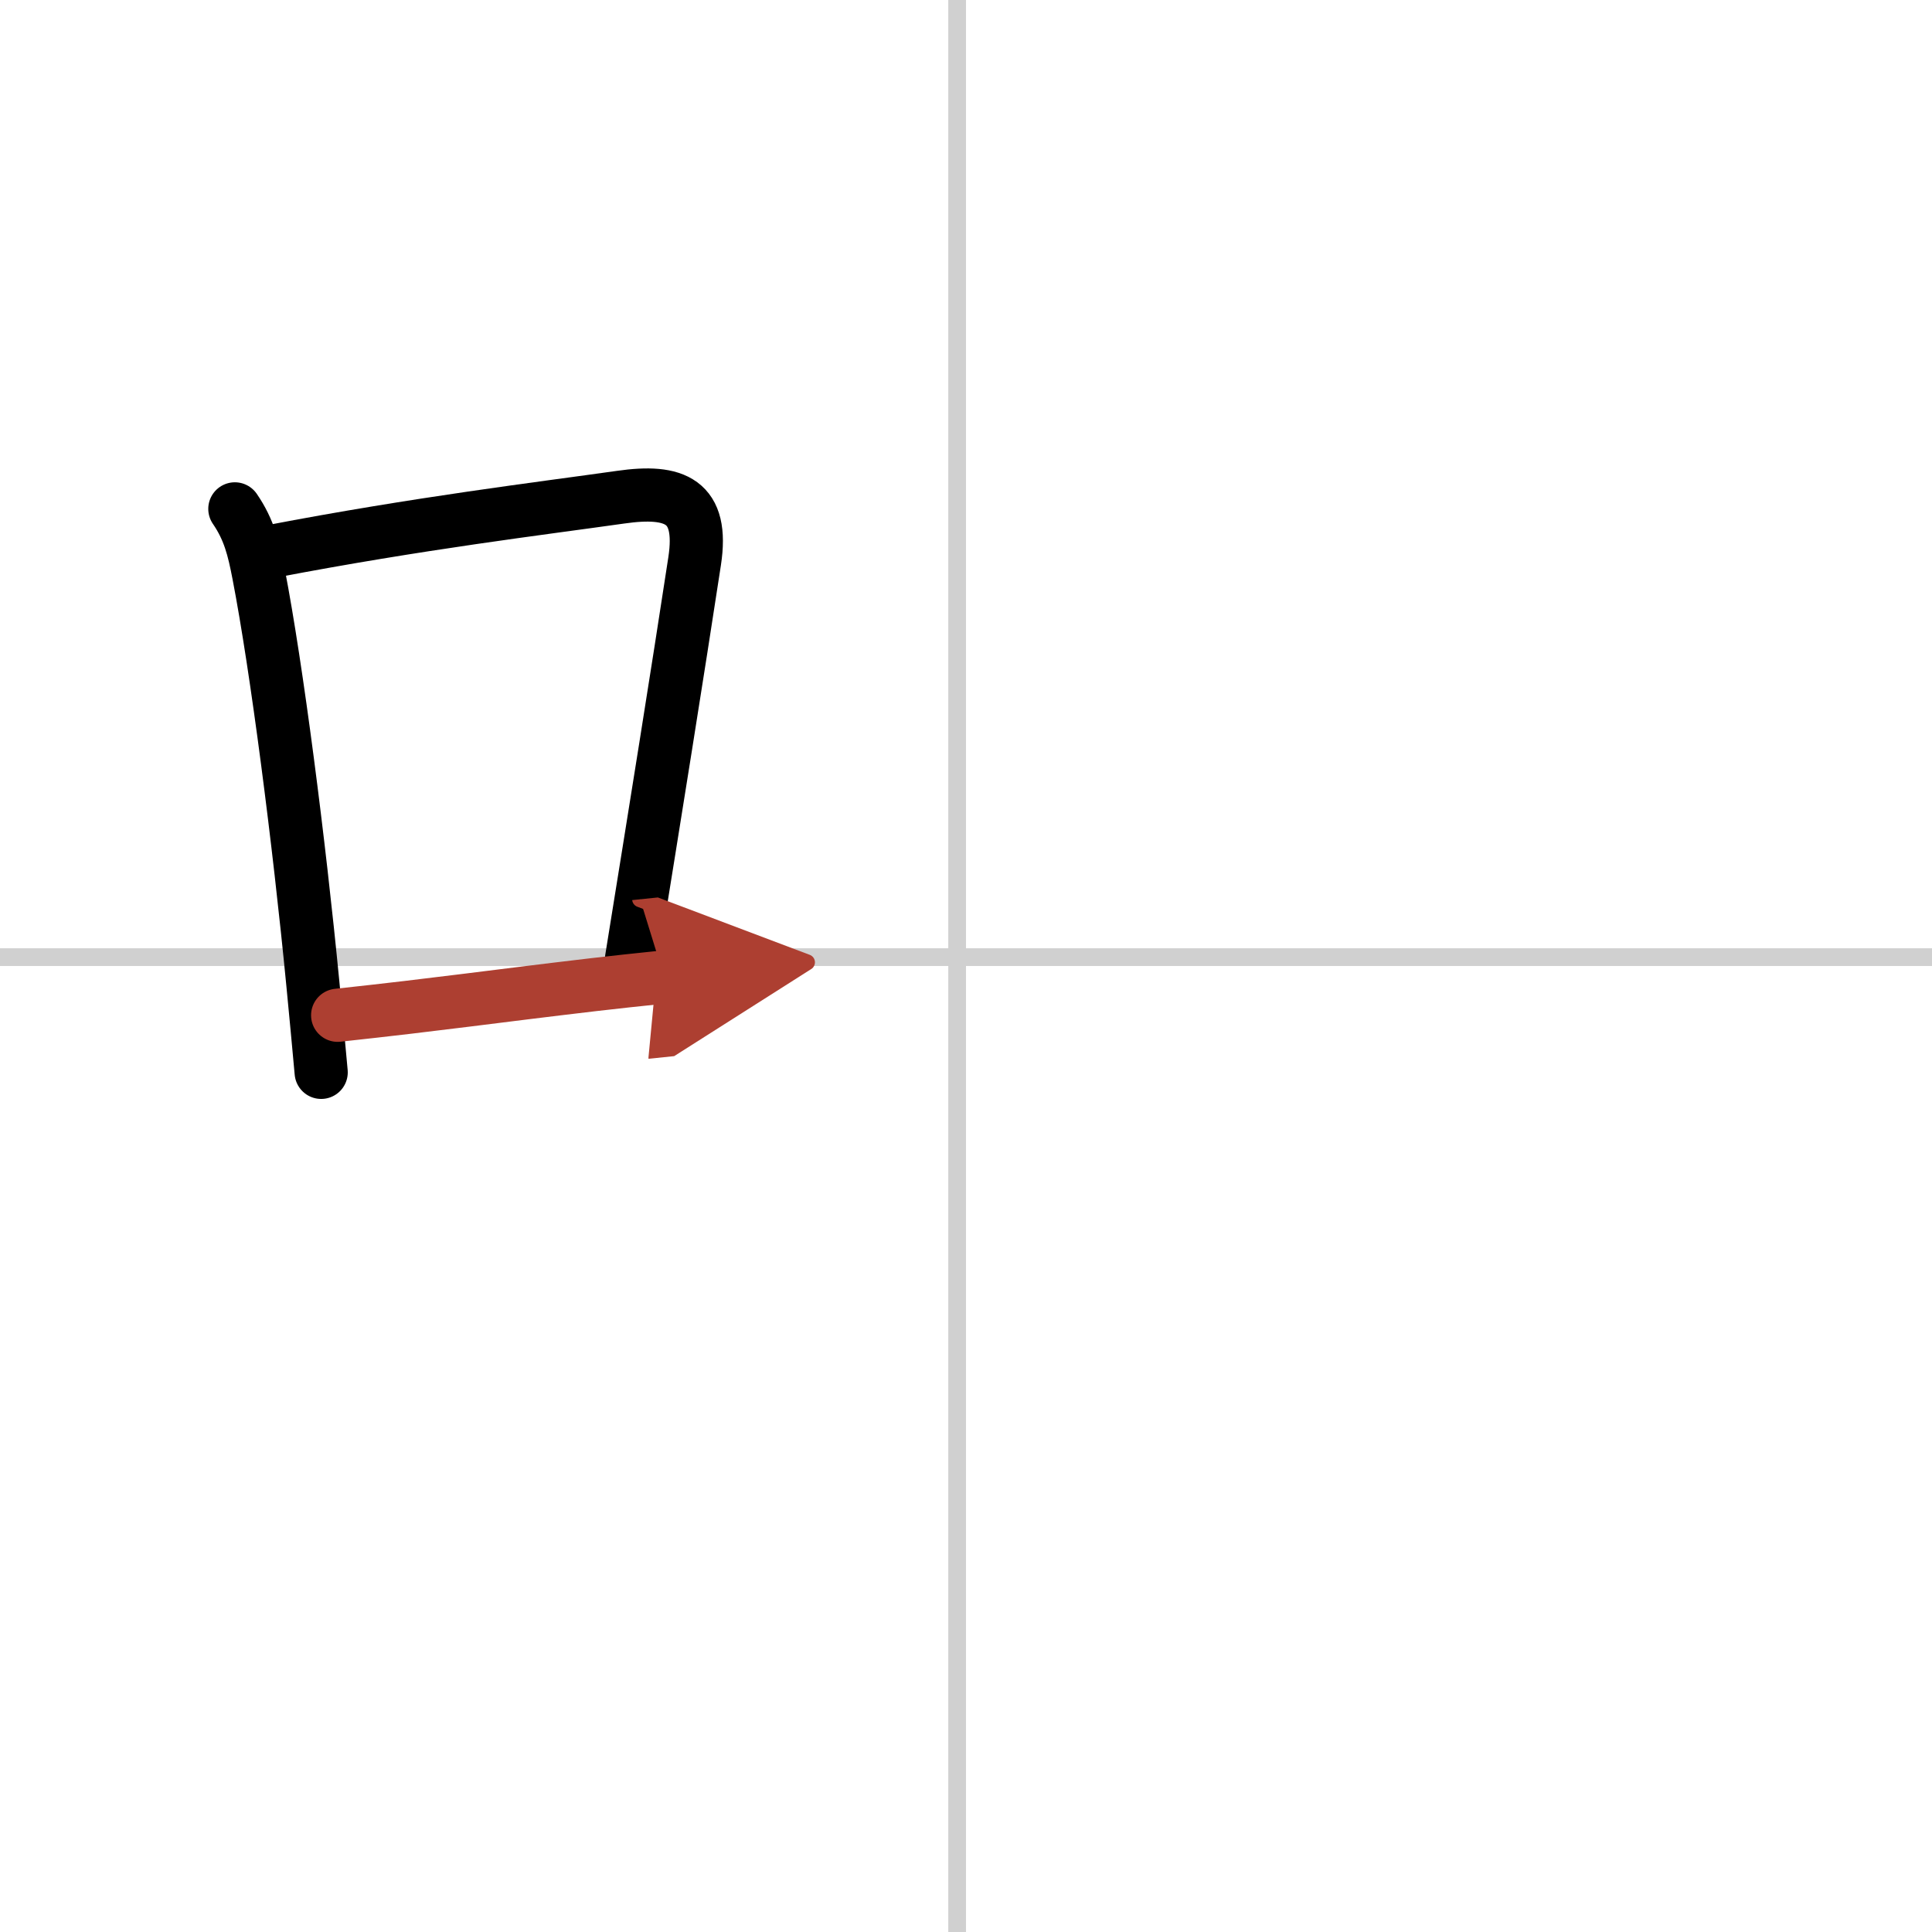 <svg width="400" height="400" viewBox="0 0 109 109" xmlns="http://www.w3.org/2000/svg"><defs><marker id="a" markerWidth="4" orient="auto" refX="1" refY="5" viewBox="0 0 10 10"><polyline points="0 0 10 5 0 10 1 5" fill="#ad3f31" stroke="#ad3f31"/></marker></defs><g fill="none" stroke="#000" stroke-linecap="round" stroke-linejoin="round" stroke-width="3"><rect width="100%" height="100%" fill="#fff" stroke="#fff"/><line x1="54" x2="54" y2="109" stroke="#d0d0d0" stroke-width="1"/><line x2="109" y1="54" y2="54" stroke="#d0d0d0" stroke-width="1"/><path d="m13.25 28.71c0.81 1.18 1.07 2.27 1.34 3.67 1.03 5.33 2.28 15.07 3.06 23.11 0.17 1.76 0.33 3.45 0.47 5.01"/><path d="m15.31 31.11c8.35-1.6 15.19-2.42 19.71-3.06 3.06-0.44 4.69 0.21 4.17 3.61-0.95 6.23-2.22 14.14-3.56 22.44"/><path d="m19.05 57.28c6-0.65 8.5-1.03 14.46-1.73 1.2-0.14 2.5-0.28 3.96-0.43" marker-end="url(#a)" stroke="#ad3f31"/></g></svg>
